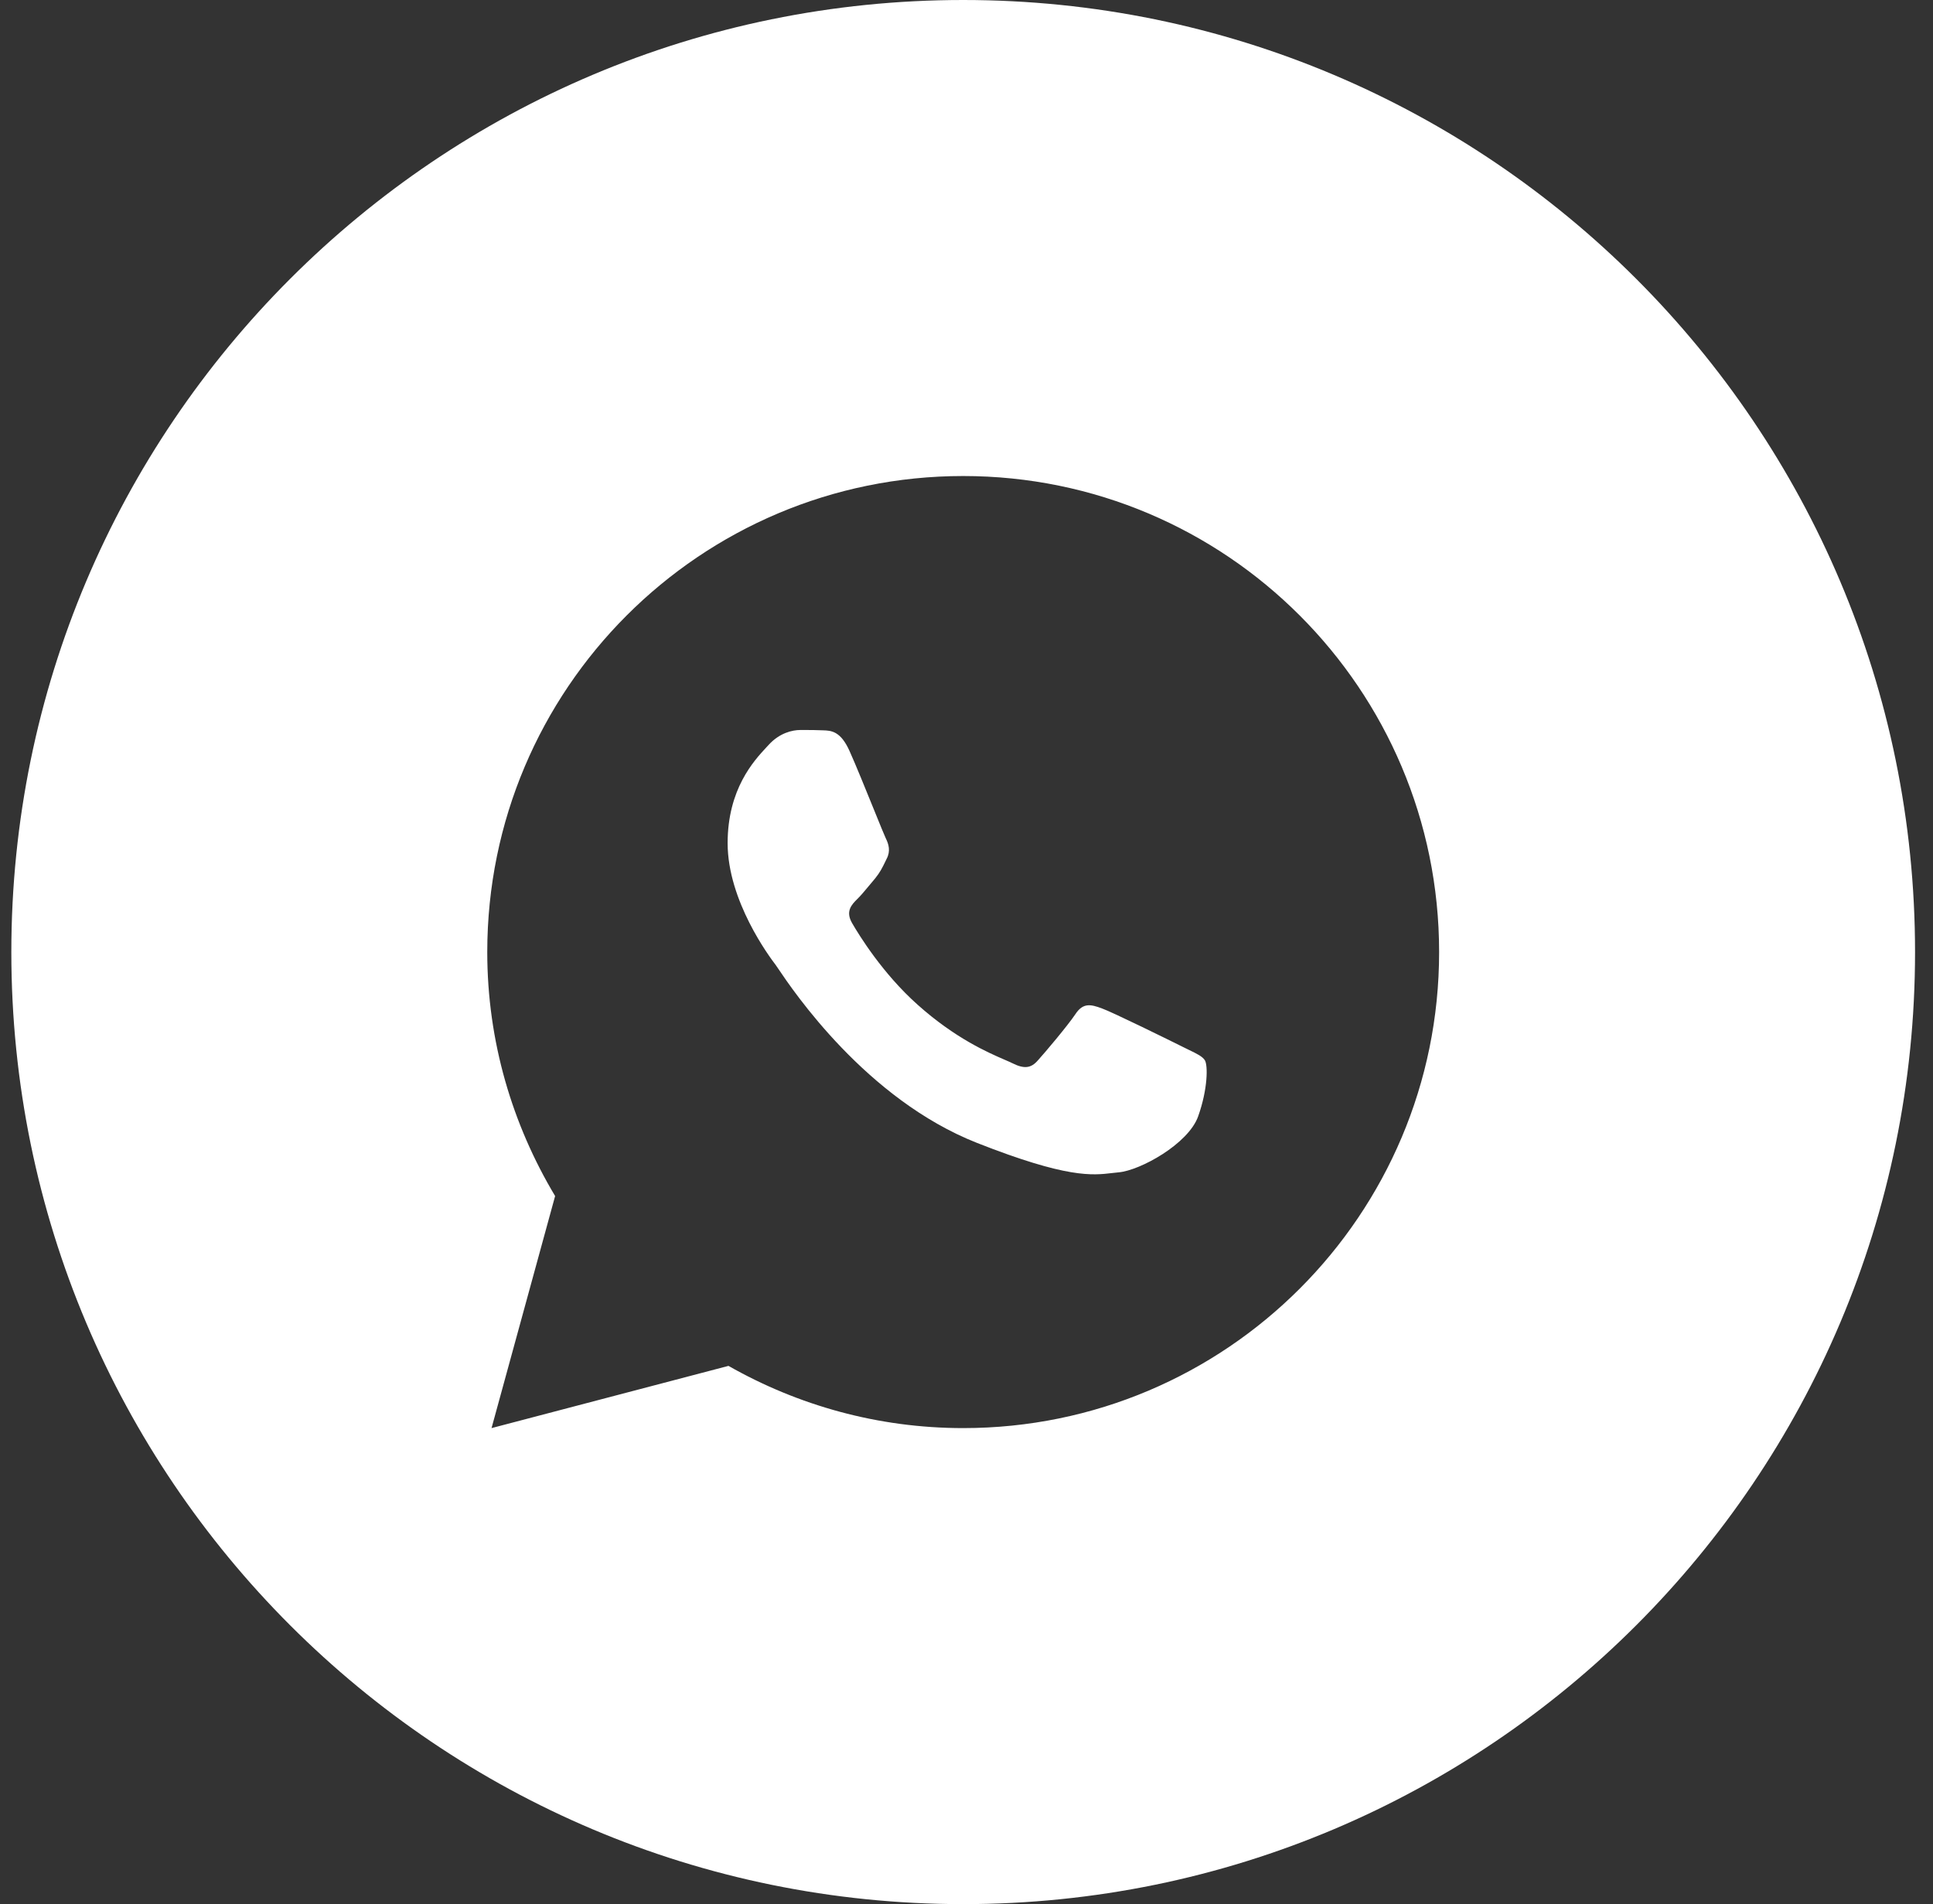 <?xml version="1.0" encoding="UTF-8"?> <svg xmlns="http://www.w3.org/2000/svg" width="66" height="65" viewBox="0 0 66 65" fill="none"><rect x="0" y="0" width="66" height="65" fill="#333333" stroke="none"/><path fill-rule="evenodd" clip-rule="evenodd" d="M32.887 65.001C50.836 65.001 65.387 50.45 65.387 32.501C65.387 14.551 50.836 0 32.887 0C14.938 0 0.387 14.551 0.387 32.501C0.387 50.45 14.938 65.001 32.887 65.001ZM16.637 32.501C16.637 23.526 23.913 16.25 32.887 16.25C41.861 16.25 49.137 23.526 49.137 32.501C49.137 41.475 41.861 48.751 32.887 48.751C29.971 48.751 27.239 47.972 24.873 46.627L16.783 48.751L18.954 40.829C17.494 38.391 16.637 35.549 16.637 32.501ZM27.408 24.92C27.38 24.92 27.353 24.92 27.325 24.92C27.054 24.92 26.62 25.019 26.249 25.423C26.223 25.451 26.195 25.482 26.163 25.516C25.744 25.967 24.844 26.936 24.844 28.782C24.844 30.759 26.282 32.675 26.484 32.94C26.499 32.96 26.527 33.002 26.568 33.062C27.078 33.82 29.573 37.525 33.363 39.017C36.435 40.227 37.296 40.125 37.982 40.043C38.055 40.035 38.125 40.026 38.195 40.02C38.932 39.956 40.575 39.049 40.909 38.11C41.244 37.17 41.243 36.365 41.139 36.195C41.057 36.064 40.87 35.973 40.59 35.838C40.522 35.805 40.449 35.769 40.37 35.73C39.966 35.528 37.987 34.553 37.616 34.421C37.251 34.288 36.981 34.218 36.717 34.622C36.446 35.025 35.679 35.931 35.44 36.195C35.207 36.466 34.973 36.498 34.569 36.296C34.503 36.263 34.413 36.224 34.302 36.176C33.734 35.93 32.617 35.447 31.332 34.299C30.136 33.235 29.327 31.916 29.095 31.514C28.862 31.112 29.07 30.89 29.272 30.689C29.394 30.571 29.534 30.402 29.673 30.234C29.742 30.151 29.811 30.067 29.877 29.991C30.049 29.779 30.123 29.626 30.23 29.407C30.244 29.378 30.259 29.348 30.274 29.316C30.414 29.052 30.343 28.814 30.242 28.613C30.201 28.529 30.043 28.14 29.847 27.656C29.568 26.97 29.212 26.092 29.002 25.627C28.7 24.959 28.384 24.938 28.095 24.931C27.885 24.92 27.645 24.92 27.408 24.92Z" fill="white"></path></svg> 